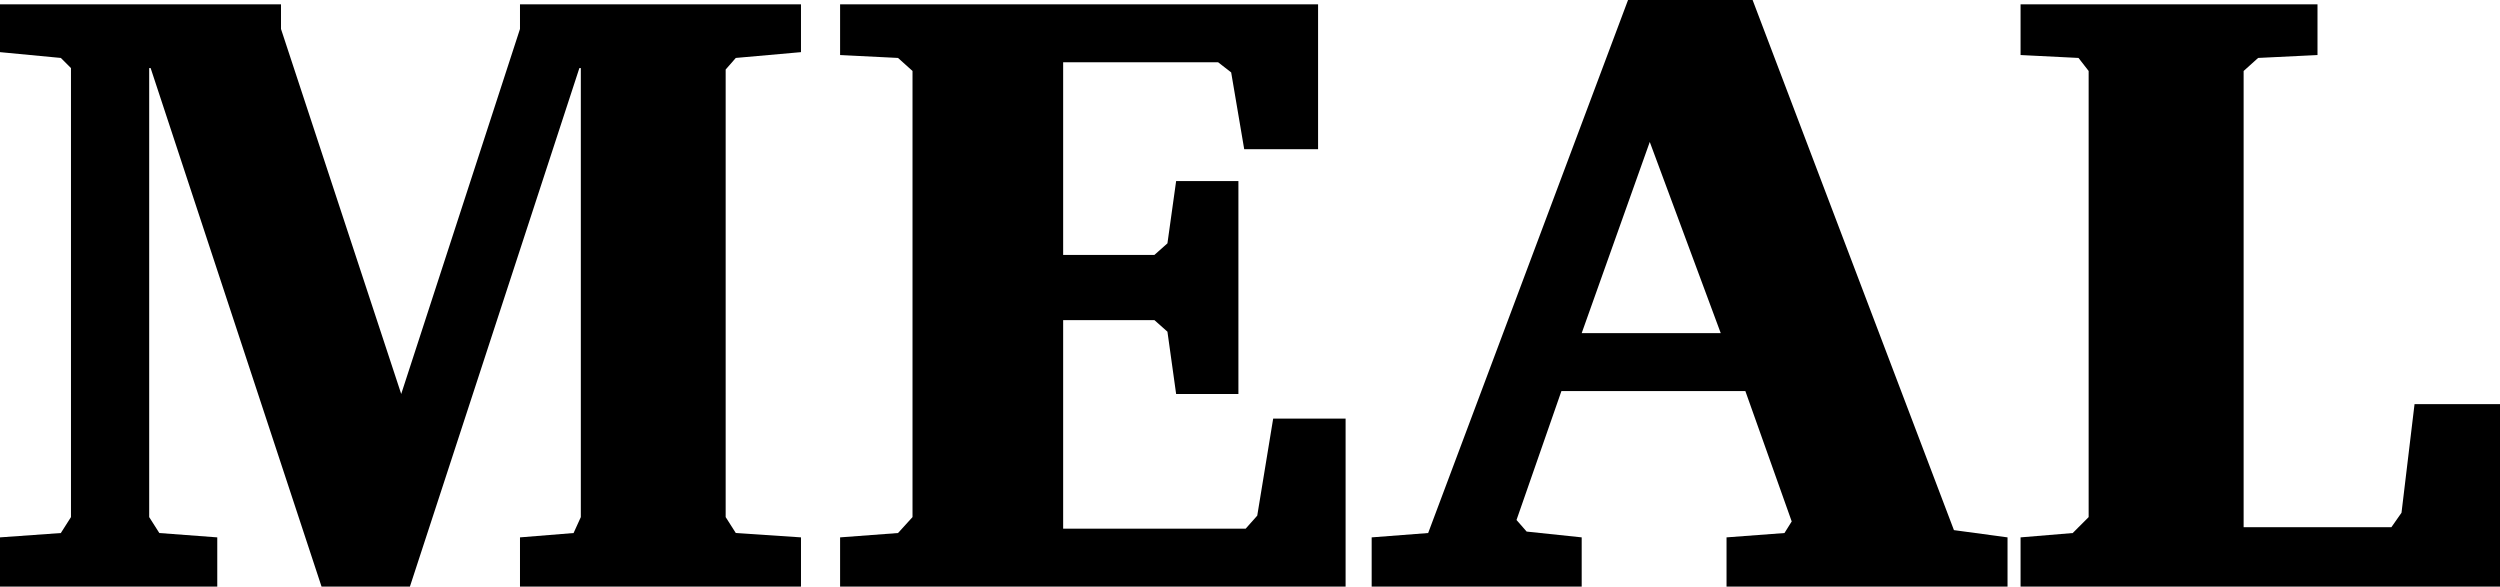 <svg xmlns="http://www.w3.org/2000/svg" viewBox="0 0 172.6 40.5">
  <g id="ae9b5dc0-2c37-463b-b853-c89d1e512bc0" data-name="レイヤー 2">
    <g id="bb5eb22a-c71e-42b6-8c03-f5ae263a4cac" data-name="レイヤー 1">
      <g>
        <path d="M0,40.5V37.1l4.2-.3.7-1.1V4.7L4.2,4,0,3.6V.3H19.4V2l8.3,25.2L35.9,2V.3H55.3V3.6L50.8,4l-.7.8V35.7l.7,1.1,4.5.3v3.4H35.9V37.1l3.7-.3.5-1.1V4.7H40L28.3,40.5H22.2L10.4,4.7h-.1v31l.7,1.1,4,.3v3.4Z"/>
        <path d="M58,40.5V37.1l4-.3,1-1.1V4.9L62,4l-4-.2V.3H91v10H85.9L85,5l-.9-.7H73.4V17.6h6.3l.9-.8.6-4.3h4.3V27.2H81.2l-.6-4.3-.9-.8H73.4V36.5H86l.8-.9,1.1-6.7h5V40.5Z"/>
        <path d="M112.4,0H121l13.9,36.6,3.7.5v3.4H119.2V37.1l4-.3.5-.8-3.2-9H107.8l-3.1,8.9.7.8,3.8.4v3.4H94.7V37.1l3.9-.3Zm1.5,9.8L109.2,23h9.6Z"/>
        <path d="M139.5,40.5V37.1l3.6-.3,1.1-1.1V4.9l-.7-.9-4-.2V.3H160V3.8l-4.1.2-1,.9V36.4h10.2l.7-1,.9-7.5h5.9V40.5Z"/>
      </g>
    </g>
  </g>
</svg>
